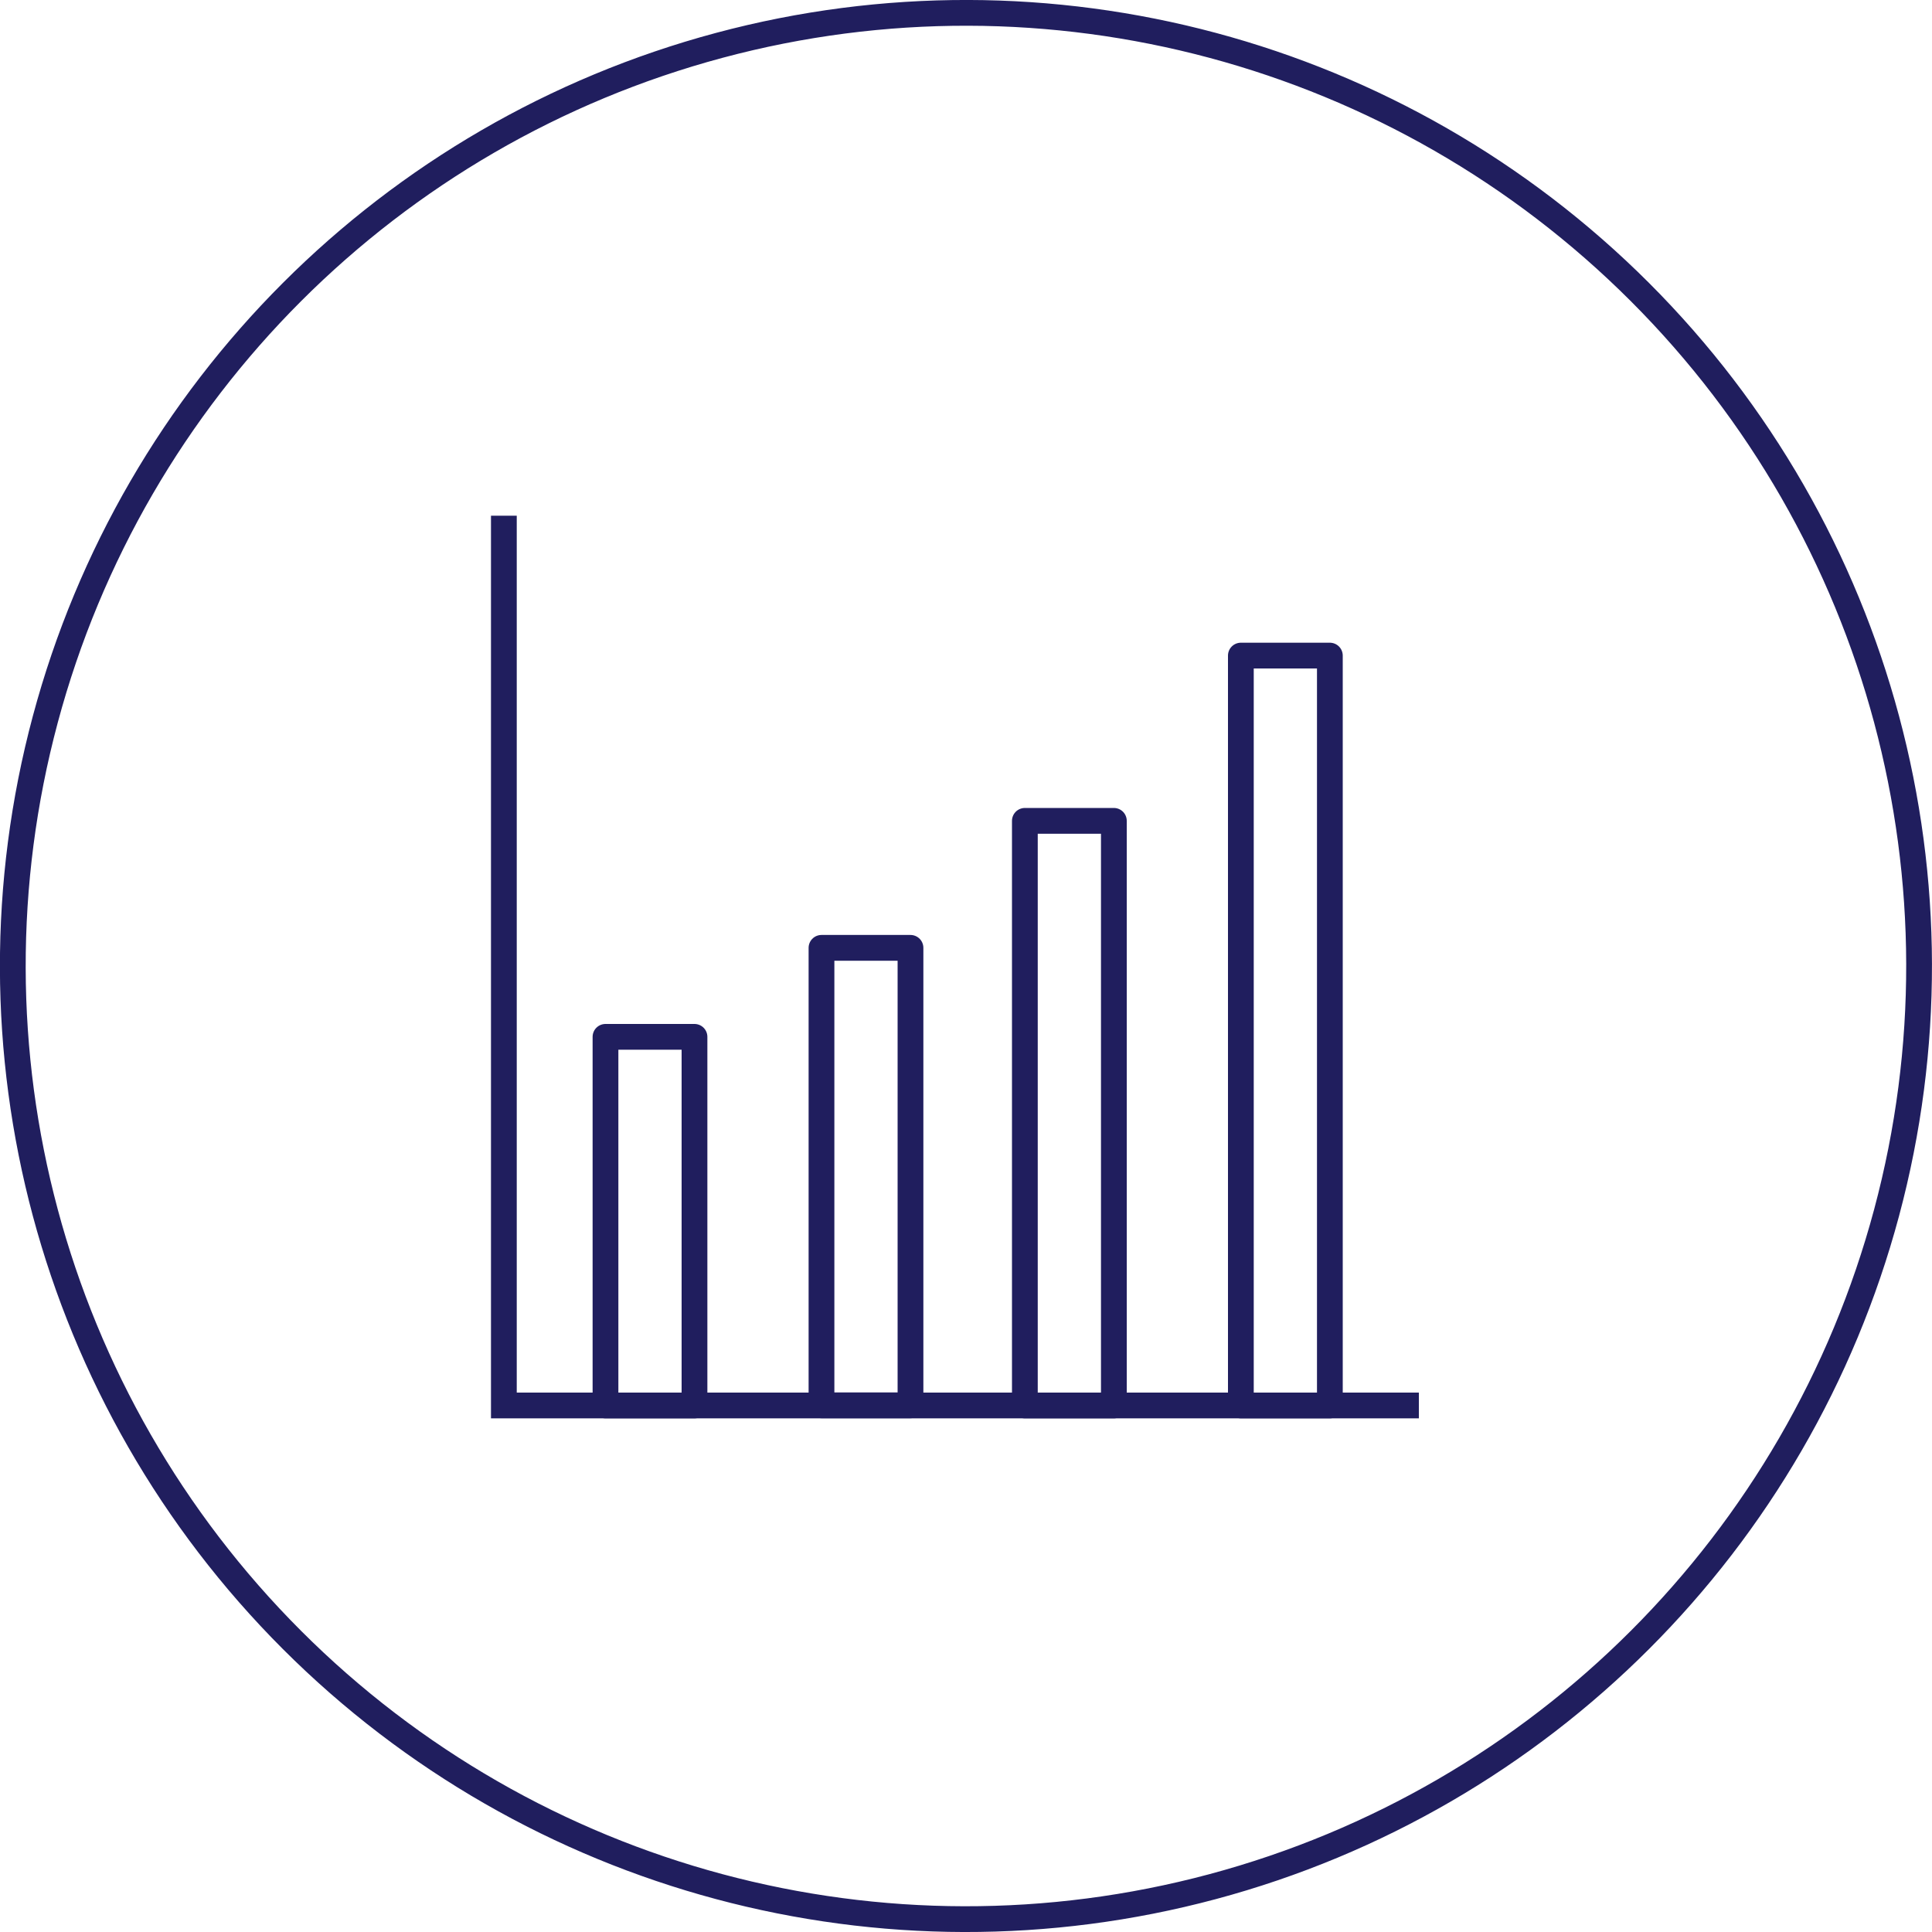 <svg id="レイヤー_1" data-name="レイヤー 1" xmlns="http://www.w3.org/2000/svg" width="150" height="150" viewBox="0 0 150 150"><defs><style>.cls-1,.cls-2,.cls-3{fill:none;stroke:#201e5e;}.cls-1,.cls-2{stroke-miterlimit:10;}.cls-1{stroke-width:2px;}.cls-2,.cls-3{stroke-width:2px;}.cls-3{stroke-linecap:round;stroke-linejoin:round;}</style></defs><title>feature__image037</title><circle class="cls-1" cx="75" cy="75" r="74" transform="translate(-31.07 75) rotate(-45)"/><polyline class="cls-2" points="110.16 109.12 39.12 109.12 39.12 40.04"/><rect class="cls-3" x="47.01" y="80.5" width="6.91" height="28.62"/><rect class="cls-3" x="63.78" y="73.59" width="6.91" height="35.52"/><rect class="cls-3" x="79.57" y="63.73" width="6.91" height="45.39"/><rect class="cls-3" x="96.34" y="50.9" width="6.91" height="58.22"/></svg>
